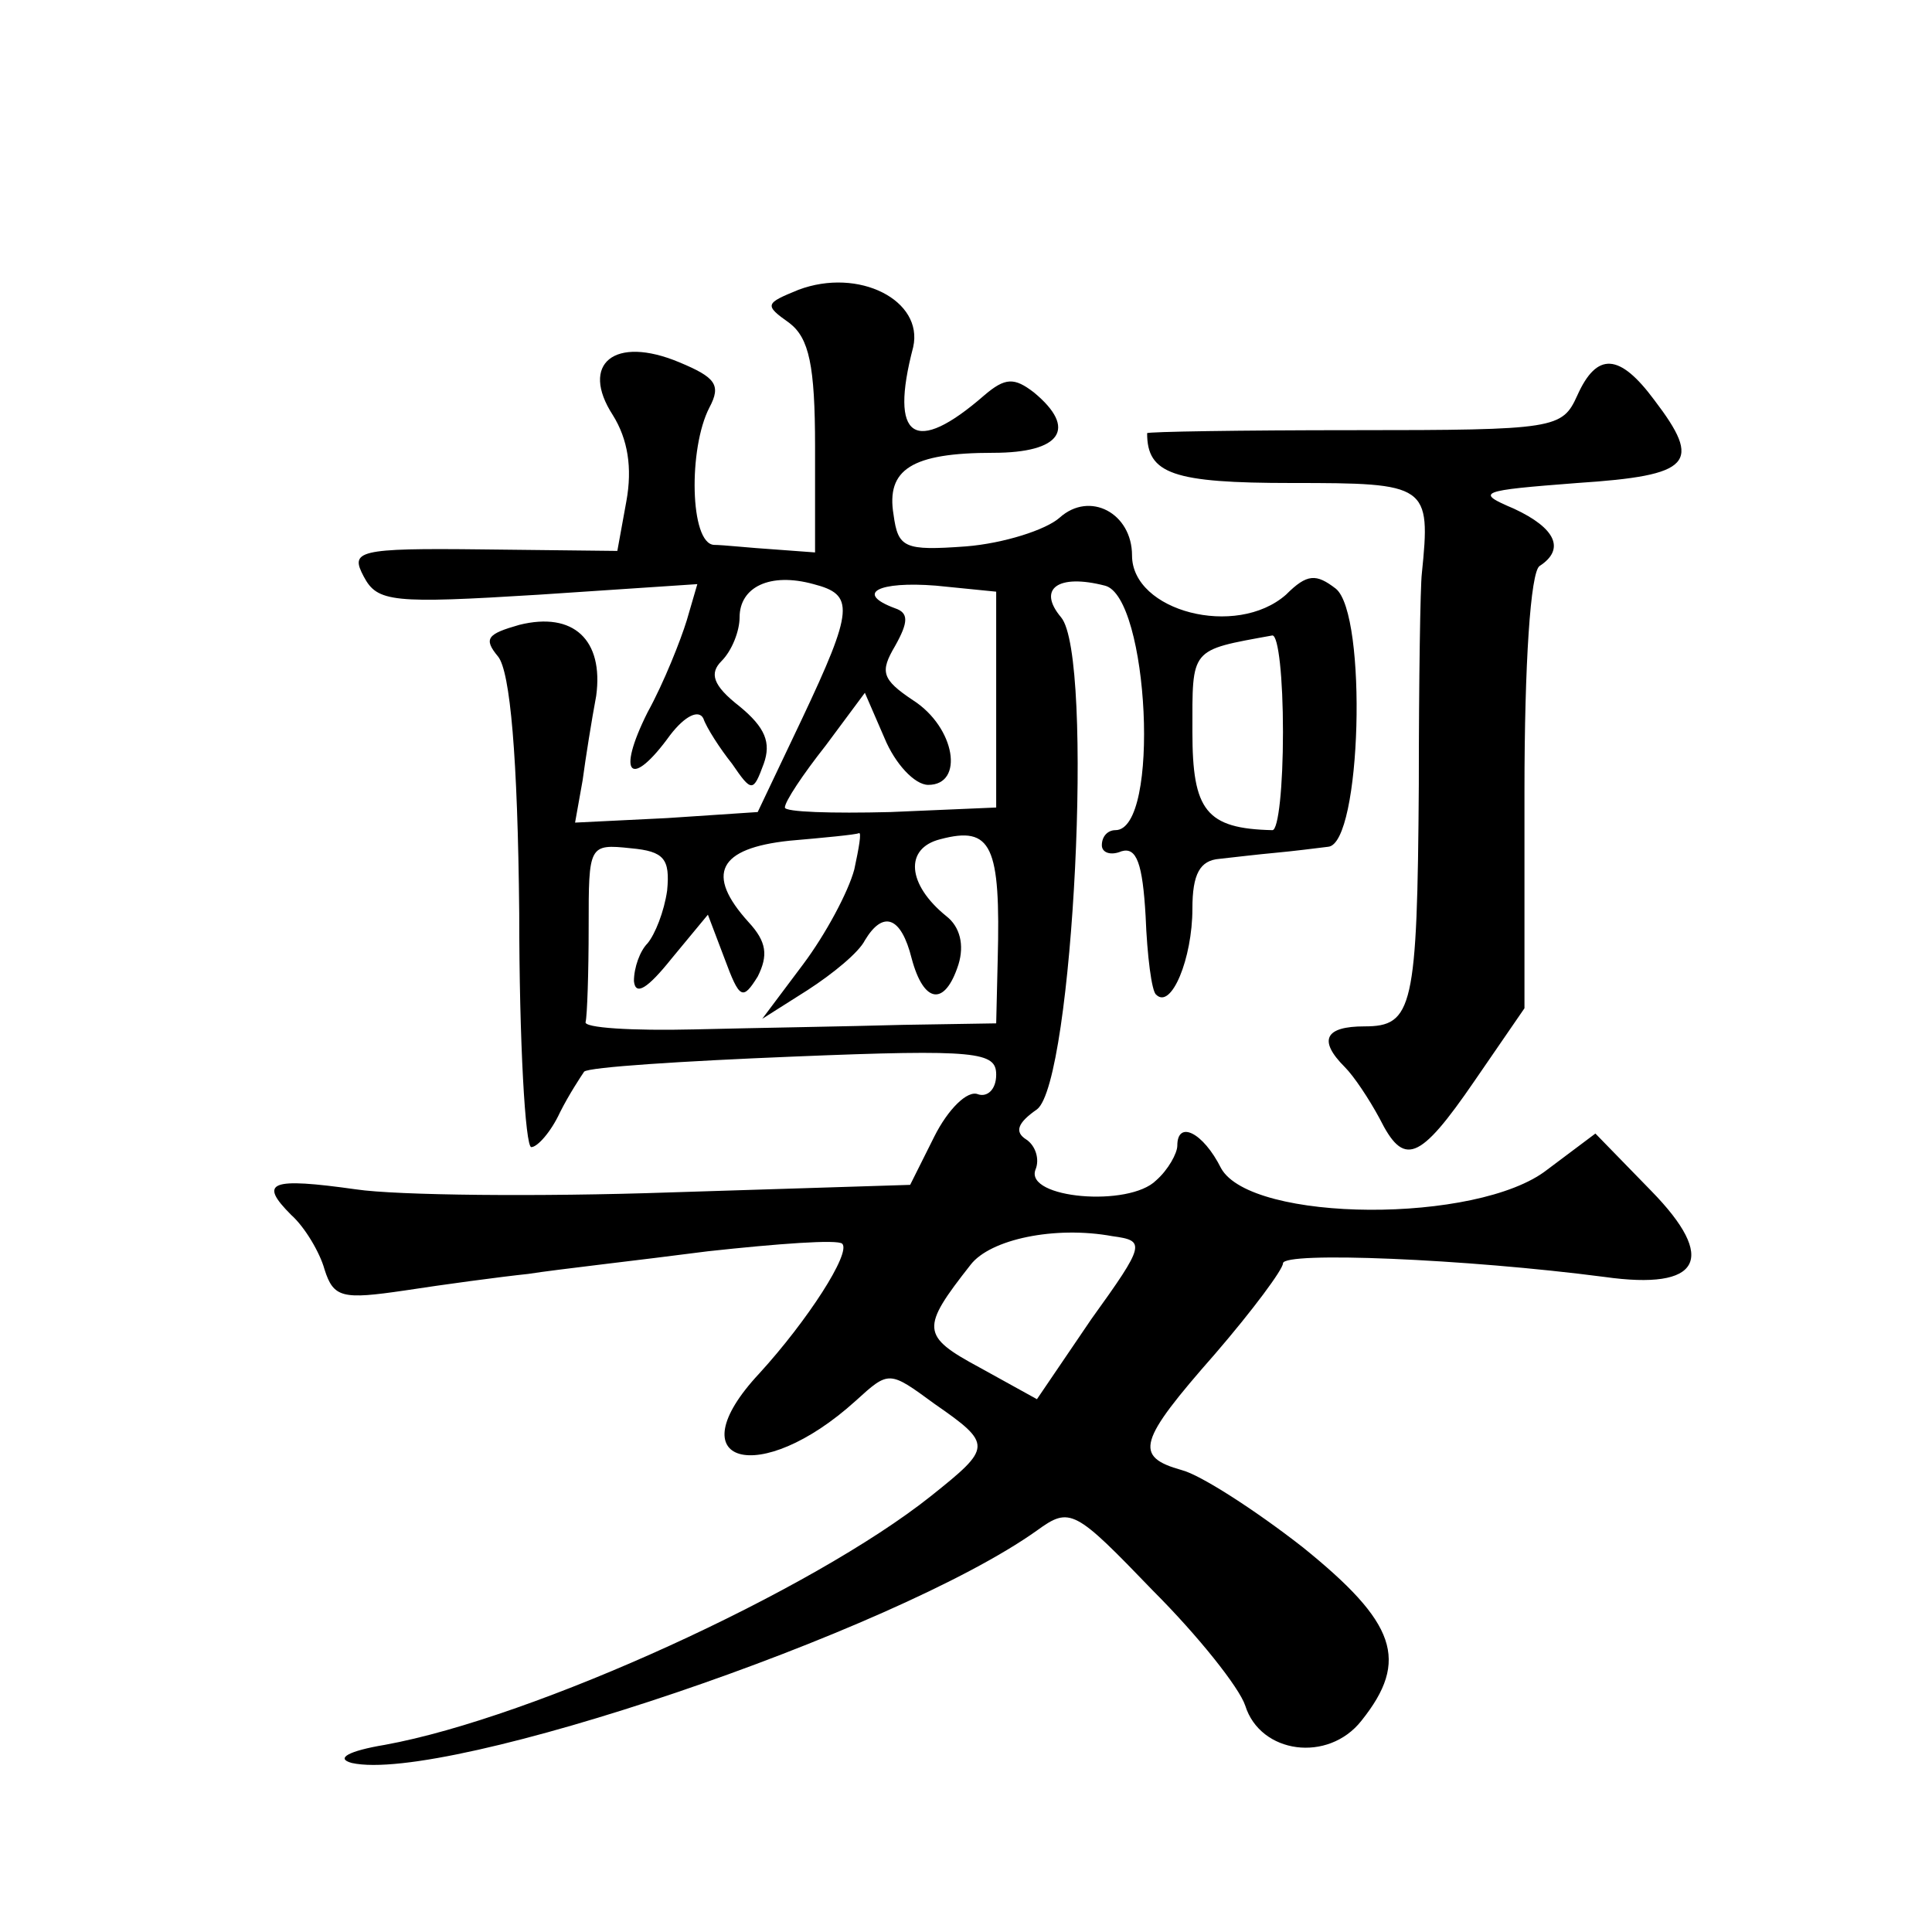 <?xml version="1.0" standalone="no"?>
<!DOCTYPE svg PUBLIC "-//W3C//DTD SVG 20010904//EN"
 "http://www.w3.org/TR/2001/REC-SVG-20010904/DTD/svg10.dtd">
<svg version="1.0" xmlns="http://www.w3.org/2000/svg"
 width="128pt" height="128pt" viewBox="0 0 128 128"
 preserveAspectRatio="xMidYMid meet">
<g transform="translate(0,128) scale(0.1,-0.1)"
fill="#0" stroke="none">
<path d="M529 1088 c-22 -9 -23 -10 -6 -22 13 -10 17 -28 17 -82 l0 -70 -27 2 c-16
1 -34 3 -40 3 -16 1 -17 64 -3 91 8 15 4 20 -20 30 -43 18 -66 -1 -44 -35 10 -16
13 -35 9 -57 l-6 -33 -89 1 c-84 1 -88 -1 -79 -18 9 -17 19 -18 116 -12 l105 7
-7 -24 c-4 -13 -15 -41 -26 -61 -21 -42 -11 -51 15 -15 10 13 19 17 22 11 2 -6
11 -20 19 -30 13 -19 14 -19 21 0 5 14 1 24 -16 38 -18 14 -20 22 -12 30 7 7 12
20 12 29 0 20 20 30 49 22 27 -7 27 -16 -8 -90 l-29 -61 -60 -4 -61 -3 5 28 c2
15 6 40 9 56 5 37 -15 56 -51 47 -21 -6 -24 -9 -14 -21 8 -10 13 -66 14 -170 0
-85 4 -155 8 -155 4 0 13 10 19 23 6 12 14 24 16 27 3 3 65 7 139 10 122 5 134
3 134 -12 0 -10 -6 -15 -12 -13 -7 3 -20 -10 -29 -28 l-16 -32 -159 -5 c-87 -3
-181 -2 -208 2 -57 8 -65 5 -43 -17 9 -8 19 -25 22 -36 6 -19 12 -20 53 -14 26
4 63 9 82 11 19 3 73 9 119 15 46 5 86 8 89 5 6 -6 -23 -51 -55 -86 -56 -60 0 -76
64 -18 22 20 22 20 52 -2 39 -27 38 -29 -2 -61 -79 -63 -263 -147 -362 -165 -24
-4 -33 -9 -22 -12 62 -14 360 87 454 154 22 16 25 14 77 -40 30 -30 57 -64 61 -76
10 -32 55 -38 77 -10 32 40 23 65 -39 115 -32 25 -68 48 -80 51 -32 9 -29 19 22
77 25 29 45 56 45 60 0 8 121 3 213 -9 64 -9 75 12 31 57 l-37 38 -32 -24 c-46
-36 -196 -35 -216 1 -12 24 -29 32 -29 15 0 -5 -6 -16 -14 -23 -18 -18 -87 -12
-80 7 3 7 0 16 -6 20 -8 5 -6 11 7 20 24 18 38 300 16 326 -16 19 -2 29 29 21 29
-7 37 -162 7 -162 -5 0 -9 -4 -9 -10 0 -5 6 -7 13 -4 10 3 14 -8 16 -43 1 -26 4
-50 7 -52 10 -10 24 24 24 57 0 23 5 32 18 33 9 1 26 3 37 4 11 1 27 3 35 4 22
2 26 154 5 171 -13 10 -19 10 -33 -4 -33 -29 -102 -11 -102 26 0 28 -28 43 -48
25 -9 -8 -37 -17 -62 -19 -41 -3 -45 -1 -48 21 -5 30 12 41 66 41 45 0 56 16 27
40 -13 10 -19 10 -33 -2 -46 -40 -63 -29 -47 32 7 31 -36 53 -76 38z m131 -272
l0 -71 -70 -3 c-39 -1 -70 0 -70 3 0 4 12 22 27 41 l26 35 13 -30 c7 -17 20 -31
29 -31 24 0 18 38 -10 56 -21 14 -22 19 -12 36 9 16 9 22 0 25 -27 10 -11 18 27
15 l40 -4 0 -72z m190 -21 c0 -36 -3 -65 -7 -65 -44 1 -53 13 -53 65 0 56 -2 54
53 64 4 0 7 -28 7 -64z m-284 -91 c-4 -15 -19 -43 -34 -63 l-27 -36 30 19 c17 11
34 25 38 33 12 20 24 16 31 -12 8 -30 22 -32 31 -4 4 13 1 25 -8 32 -26 21 -28
45 -4 51 34 9 40 -4 38 -80 l-1 -42 -62 -1 c-35 -1 -97 -2 -138 -3 -41 -1 -74 1
-72 5 1 4 2 32 2 63 0 54 0 55 28 52 22 -2 26 -7 24 -28 -2 -14 -8 -29 -13 -35
-5 -5 -9 -16 -9 -25 1 -10 9 -5 25 15 l24 29 11 -29 c10 -27 12 -28 22 -12 7 14
6 23 -6 36 -29 32 -20 49 27 54 23 2 44 4 46 5 2 1 0 -10 -3 -24z m157 -298 l-36
-53 -38 21 c-39 21 -39 26 -6 68 13 17 56 26 94 19 22 -3 22 -5 -14 -55z M1045
1018 c-10 -22 -14 -23 -148 -23 -75 0 -137 -1 -137 -2 0 -27 17 -33 96 -33 90 0
92 -1 86 -60 -1 -8 -2 -71 -2 -140 -1 -148 -4 -160 -36 -160 -26 0 -31 -9 -13 -27
6 -6 16 -21 23 -34 16 -32 26 -29 63 25 l33 48 0 144 c0 84 4 145 10 149 17 11
11 25 -17 38 -26 11 -23 12 42 17 76 5 83 13 51 55 -23 31 -38 32 -51 3z"/>
</g>
</svg>
